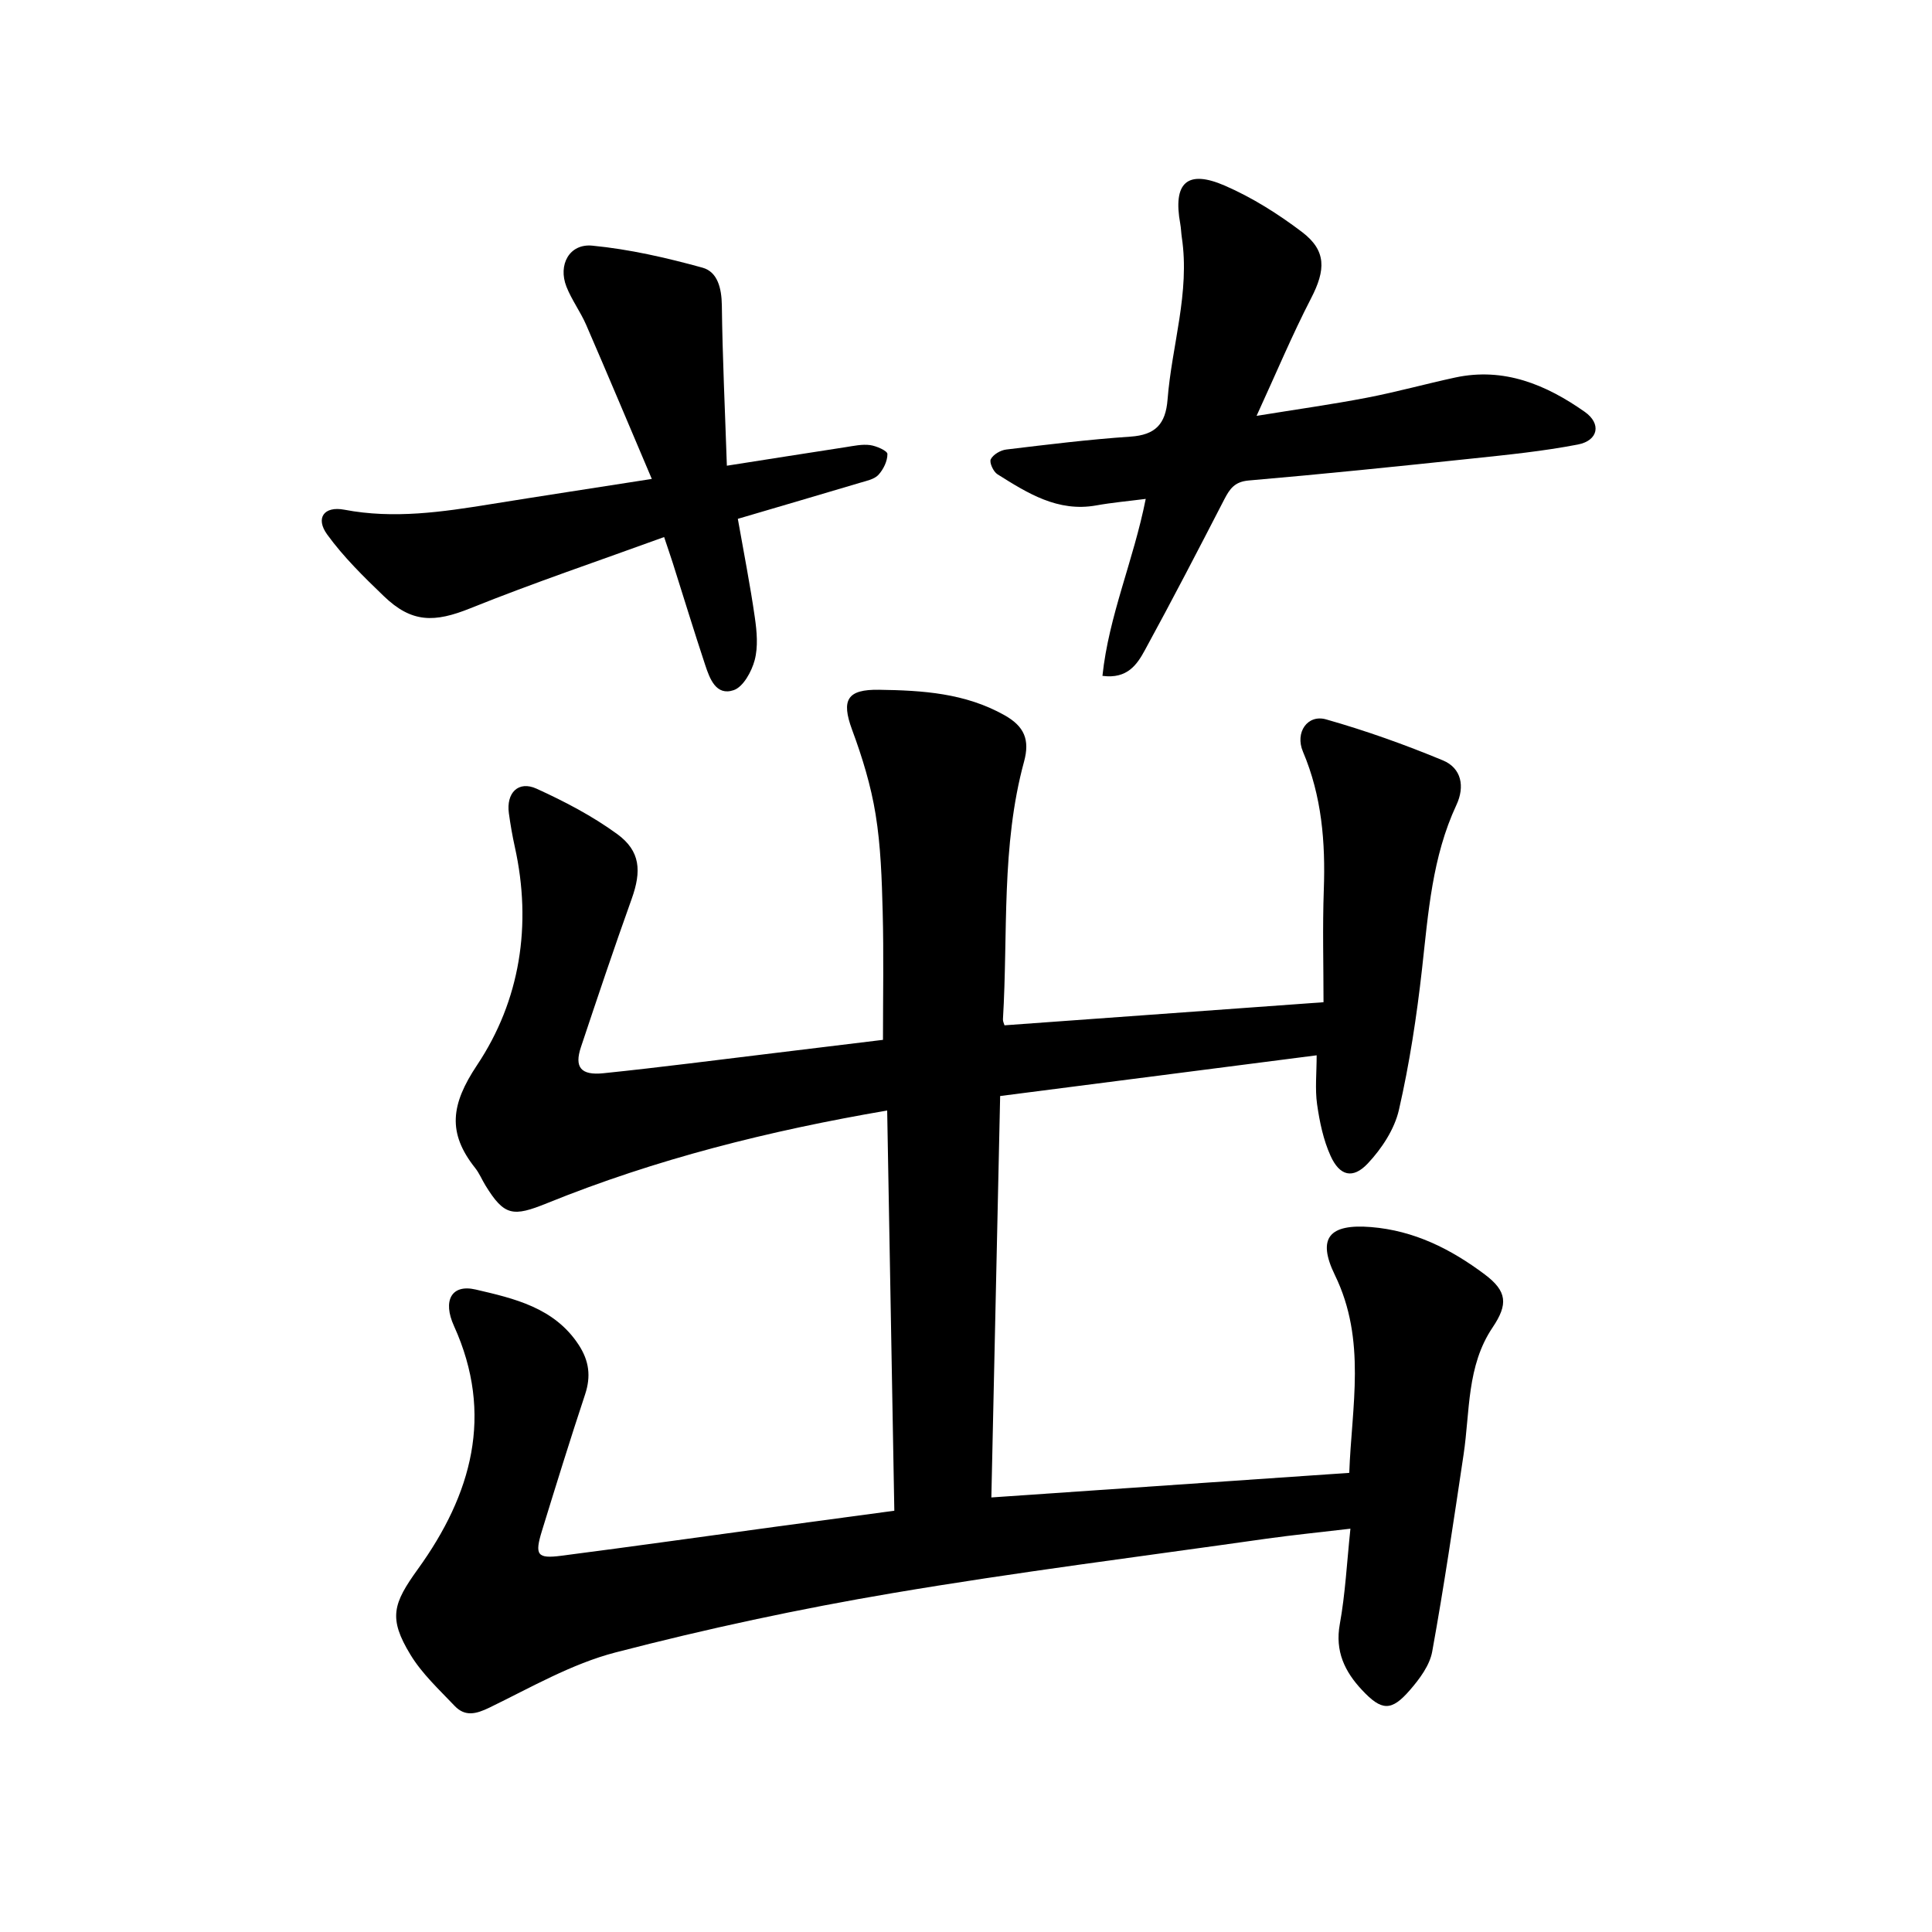 <svg enable-background="new 0 0 400 400" viewBox="0 0 400 400" xmlns="http://www.w3.org/2000/svg"><path d="m185.16 312.78c-.5-27.93-.98-55.2-1.48-82.86-24.44 4.18-47.88 10.05-70.42 19.19-7.06 2.86-8.85 2.66-12.74-3.66-.74-1.2-1.28-2.55-2.15-3.64-5.76-7.26-5.05-13.12.4-21.29 8.91-13.35 11.4-29.03 7.82-45.17-.51-2.3-.91-4.62-1.23-6.95-.59-4.24 1.95-6.83 5.73-5.11 5.8 2.64 11.56 5.65 16.69 9.39 4.84 3.53 5.06 7.68 3 13.43-3.65 10.18-7.09 20.44-10.51 30.7-1.38 4.14-.03 5.88 4.68 5.39 11.85-1.22 23.67-2.77 35.5-4.19 7.44-.9 14.88-1.81 22.36-2.72 0-9.03.17-17.79-.06-26.53-.18-6.74-.39-13.55-1.47-20.18-.96-5.94-2.76-11.82-4.86-17.48-2.3-6.23-1.01-8.39 5.58-8.29 9 .13 17.81.68 25.96 5.26 4.12 2.31 5.29 5.08 4.06 9.61-4.77 17.49-3.3 35.53-4.37 53.35-.03.43.22.88.32 1.25 21.77-1.58 43.44-3.14 66.05-4.78 0-7.7-.22-15.51.06-23.3.35-9.83-.41-19.37-4.32-28.58-1.69-3.98.95-7.77 4.79-6.68 8.21 2.33 16.31 5.22 24.19 8.49 3.85 1.6 4.58 5.42 2.79 9.24-5.02 10.76-5.82 22.34-7.11 33.9-1.1 9.81-2.59 19.62-4.79 29.23-.92 4.01-3.57 8.03-6.44 11.08-3.1 3.29-5.83 2.59-7.71-1.57-1.5-3.31-2.27-7.04-2.79-10.67-.45-3.2-.09-6.52-.09-10.15-21.88 2.82-43.44 5.59-65.53 8.43-.61 27.94-1.22 55.62-1.82 83.11 24.82-1.7 49.19-3.38 74.1-5.09.49-13.7 3.6-27.46-2.97-40.94-3.77-7.74-1.13-10.64 7.46-9.95 8.96.72 16.56 4.56 23.54 9.79 4.66 3.49 4.89 6.18 1.65 10.99-5.39 8-4.67 17.38-6.01 26.31-2.04 13.63-4.04 27.26-6.5 40.82-.52 2.85-2.62 5.66-4.61 7.95-3.84 4.44-5.85 4.35-9.93-.02-3.55-3.79-5.61-8-4.59-13.62 1.14-6.28 1.46-12.72 2.2-19.77-6.25.74-11.94 1.3-17.59 2.1-25.75 3.66-51.58 6.9-77.22 11.24-19.27 3.26-38.45 7.37-57.35 12.28-9.09 2.36-17.56 7.28-26.11 11.43-2.79 1.35-5.05 1.89-7.19-.36-3.22-3.39-6.76-6.66-9.15-10.6-4.63-7.61-3.61-10.58 1.57-17.77 11.08-15.37 15.79-31.92 7.43-50.32-2.35-5.18-.54-8.69 4.49-7.52 7.95 1.85 16.3 3.73 21.35 11.47 2.15 3.3 2.56 6.49 1.32 10.24-3.11 9.38-6.03 18.82-8.94 28.27-1.54 5-.99 5.79 4.02 5.14 14.93-1.93 29.83-4.03 44.74-6.06 7.91-1.07 15.83-2.13 24.2-3.26z"/><path d="m228.25 139.93c1.31-12.47 6.43-23.87 8.96-36.64-3.64.47-6.97.76-10.24 1.35-7.97 1.43-14.23-2.54-20.46-6.45-.85-.53-1.72-2.45-1.38-3.11.5-.98 2.02-1.87 3.2-2.01 8.56-1.03 17.13-2.09 25.73-2.67 5.15-.35 7.27-2.59 7.67-7.67.87-11.2 4.67-22.15 2.95-33.59-.14-.93-.15-1.88-.32-2.8-1.55-8.48 1.4-11.31 9.24-7.9 5.66 2.46 11.05 5.86 15.99 9.61 5.07 3.86 4.88 7.85 1.87 13.68-3.93 7.61-7.24 15.53-11.3 24.37 8.43-1.37 15.67-2.38 22.84-3.76 6.14-1.18 12.17-2.86 18.29-4.18 10.11-2.17 18.83 1.49 26.82 7.11 3.49 2.46 2.8 5.94-1.41 6.76-7.2 1.39-14.54 2.13-21.85 2.9-15.42 1.63-30.86 3.22-46.31 4.55-2.93.25-3.93 1.73-5.07 3.92-5.39 10.45-10.8 20.89-16.43 31.2-1.6 2.93-3.6 6.02-8.79 5.33z"/><path d="m152.76 107.42c1.26 7.16 2.57 13.77 3.52 20.42.42 2.91.7 6.07-.03 8.83-.63 2.37-2.37 5.55-4.35 6.22-3.65 1.24-4.96-2.38-5.9-5.22-2.32-7-4.47-14.05-6.7-21.08-.47-1.47-.98-2.93-1.8-5.4-13.56 4.94-26.99 9.46-40.1 14.74-7.46 3-12.15 3.07-17.94-2.51-4.16-4-8.34-8.1-11.71-12.74-2.49-3.42-.68-5.95 3.54-5.15 10.26 1.96 20.3.47 30.38-1.16 10.66-1.72 21.33-3.34 33.28-5.21-4.66-10.96-9.06-21.46-13.59-31.9-1.18-2.72-3.01-5.17-4.09-7.92-1.77-4.52.61-8.94 5.36-8.48 7.69.74 15.35 2.5 22.82 4.56 3.12.86 3.95 4.27 4 7.78.13 10.79.65 21.57 1.04 33.22 8.88-1.39 16.7-2.63 24.52-3.83 1.7-.26 3.46-.66 5.12-.44 1.33.18 3.59 1.18 3.6 1.84.02 1.46-.83 3.2-1.87 4.33-.86.92-2.46 1.23-3.79 1.63-8.25 2.46-16.49 4.87-25.31 7.47z"/></svg>